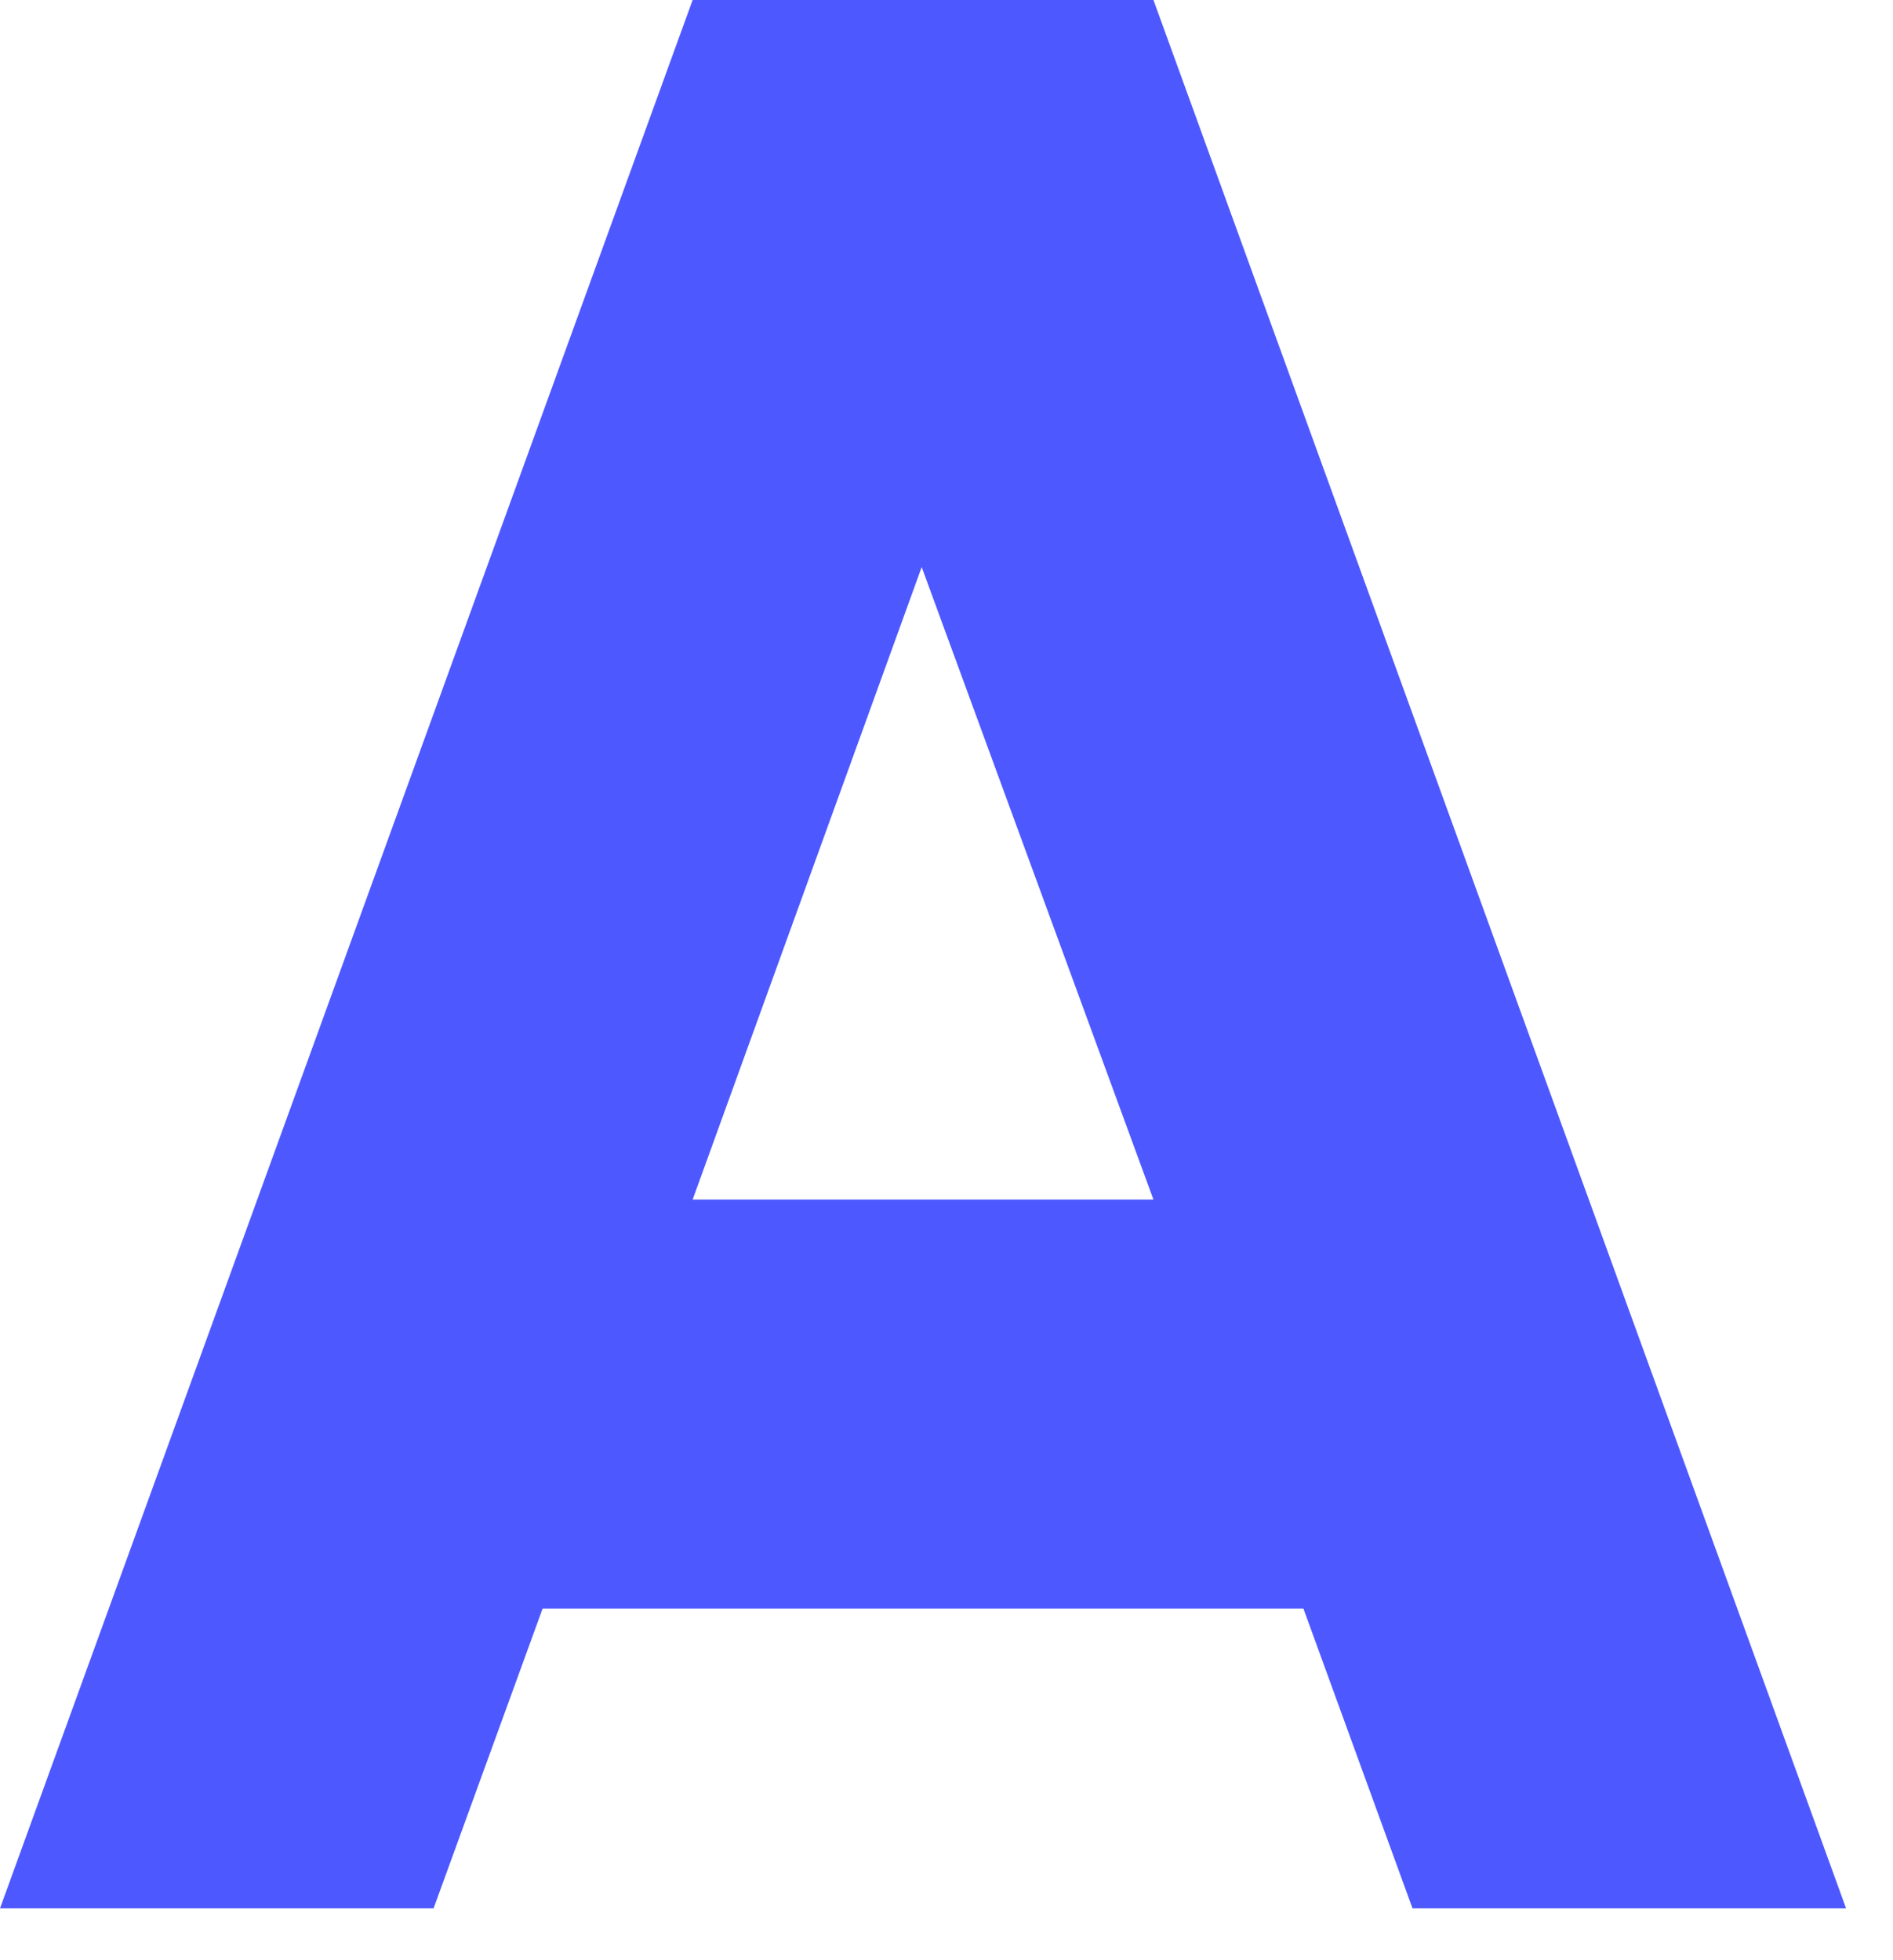 <?xml version="1.0" encoding="utf-8"?>
<svg xmlns="http://www.w3.org/2000/svg" fill="none" height="100%" overflow="visible" preserveAspectRatio="none" style="display: block;" viewBox="0 0 28 29" width="100%">
<path d="M10.245 0H17.061L27.306 28.233H20.893L19.279 23.797H8.026L6.413 28.233H0L10.245 0ZM10.245 17.747H17.061L13.633 8.389L10.245 17.747Z" fill="#4D58FF" id="Vector"/>
</svg>